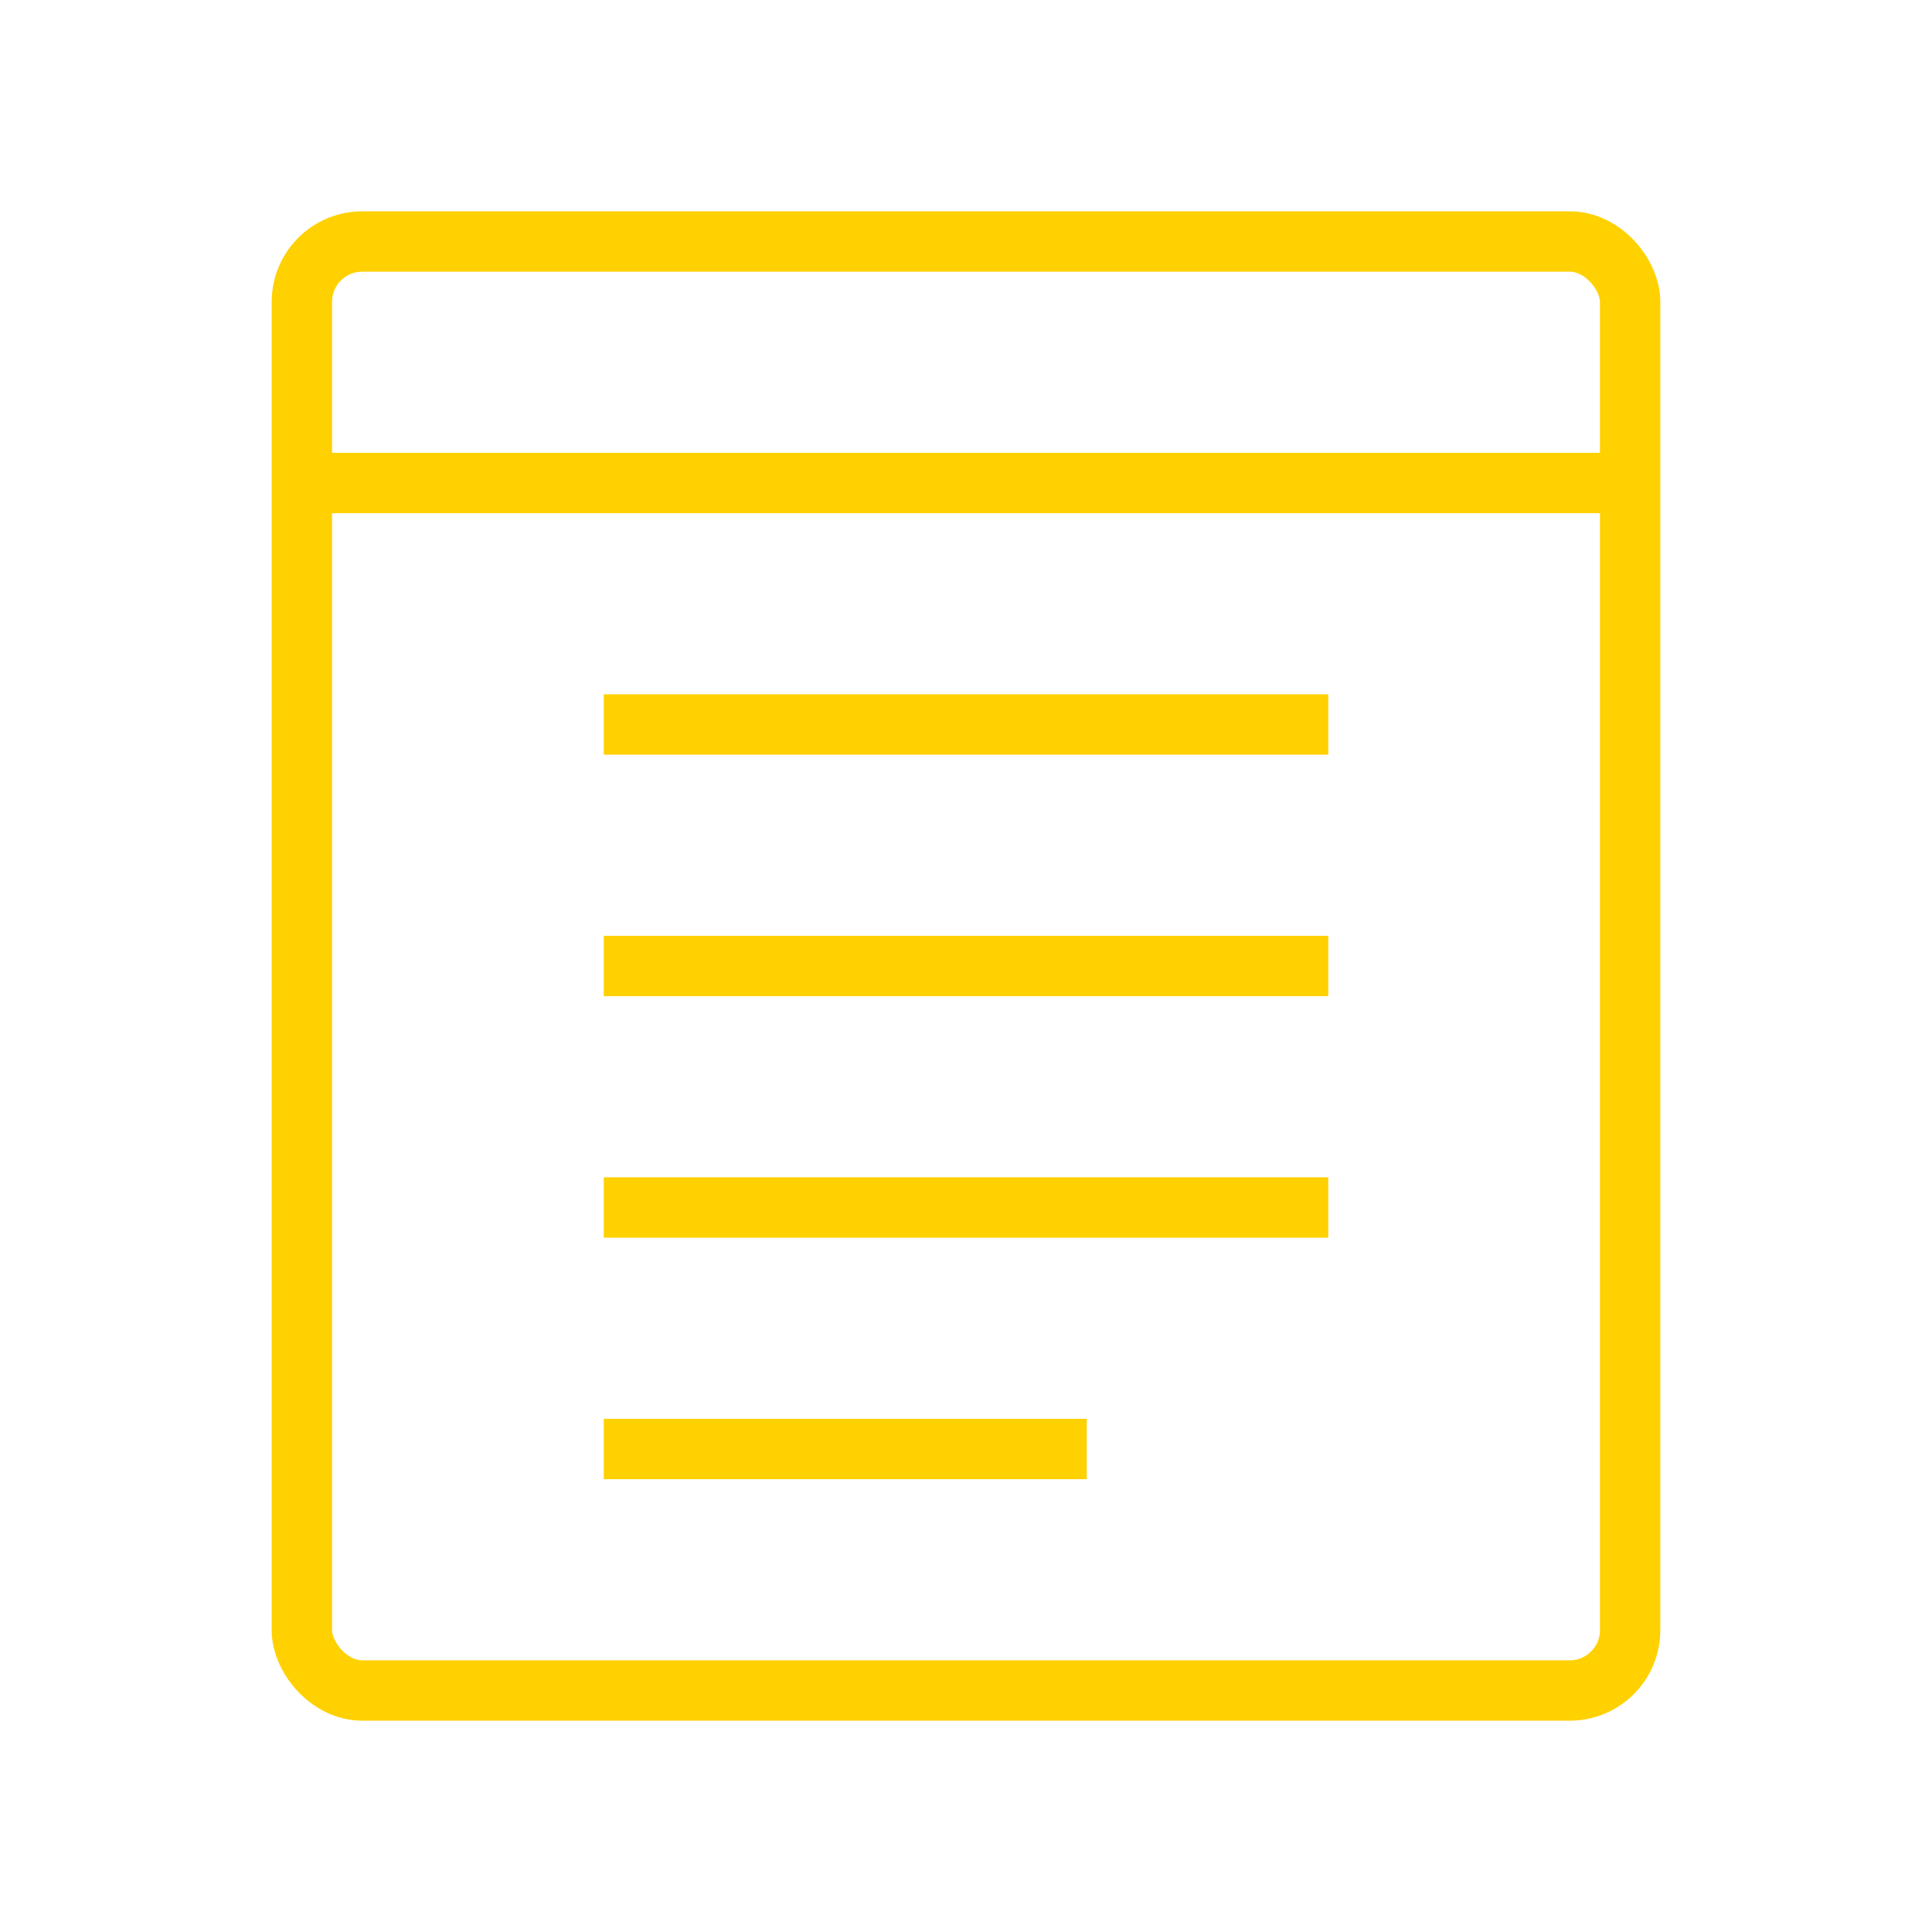 <?xml version="1.0" encoding="UTF-8"?>
<svg xmlns="http://www.w3.org/2000/svg" viewBox="0 0 64 64" width="64" height="64" fill="none" stroke="#FFD100" stroke-width="2">
  <rect x="10" y="8" width="44" height="48" rx="2" />
  <line x1="10" y1="16" x2="54" y2="16" />
  <line x1="20" y1="24" x2="44" y2="24" />
  <line x1="20" y1="32" x2="44" y2="32" />
  <line x1="20" y1="40" x2="44" y2="40" />
  <line x1="20" y1="48" x2="36" y2="48" />
</svg>

